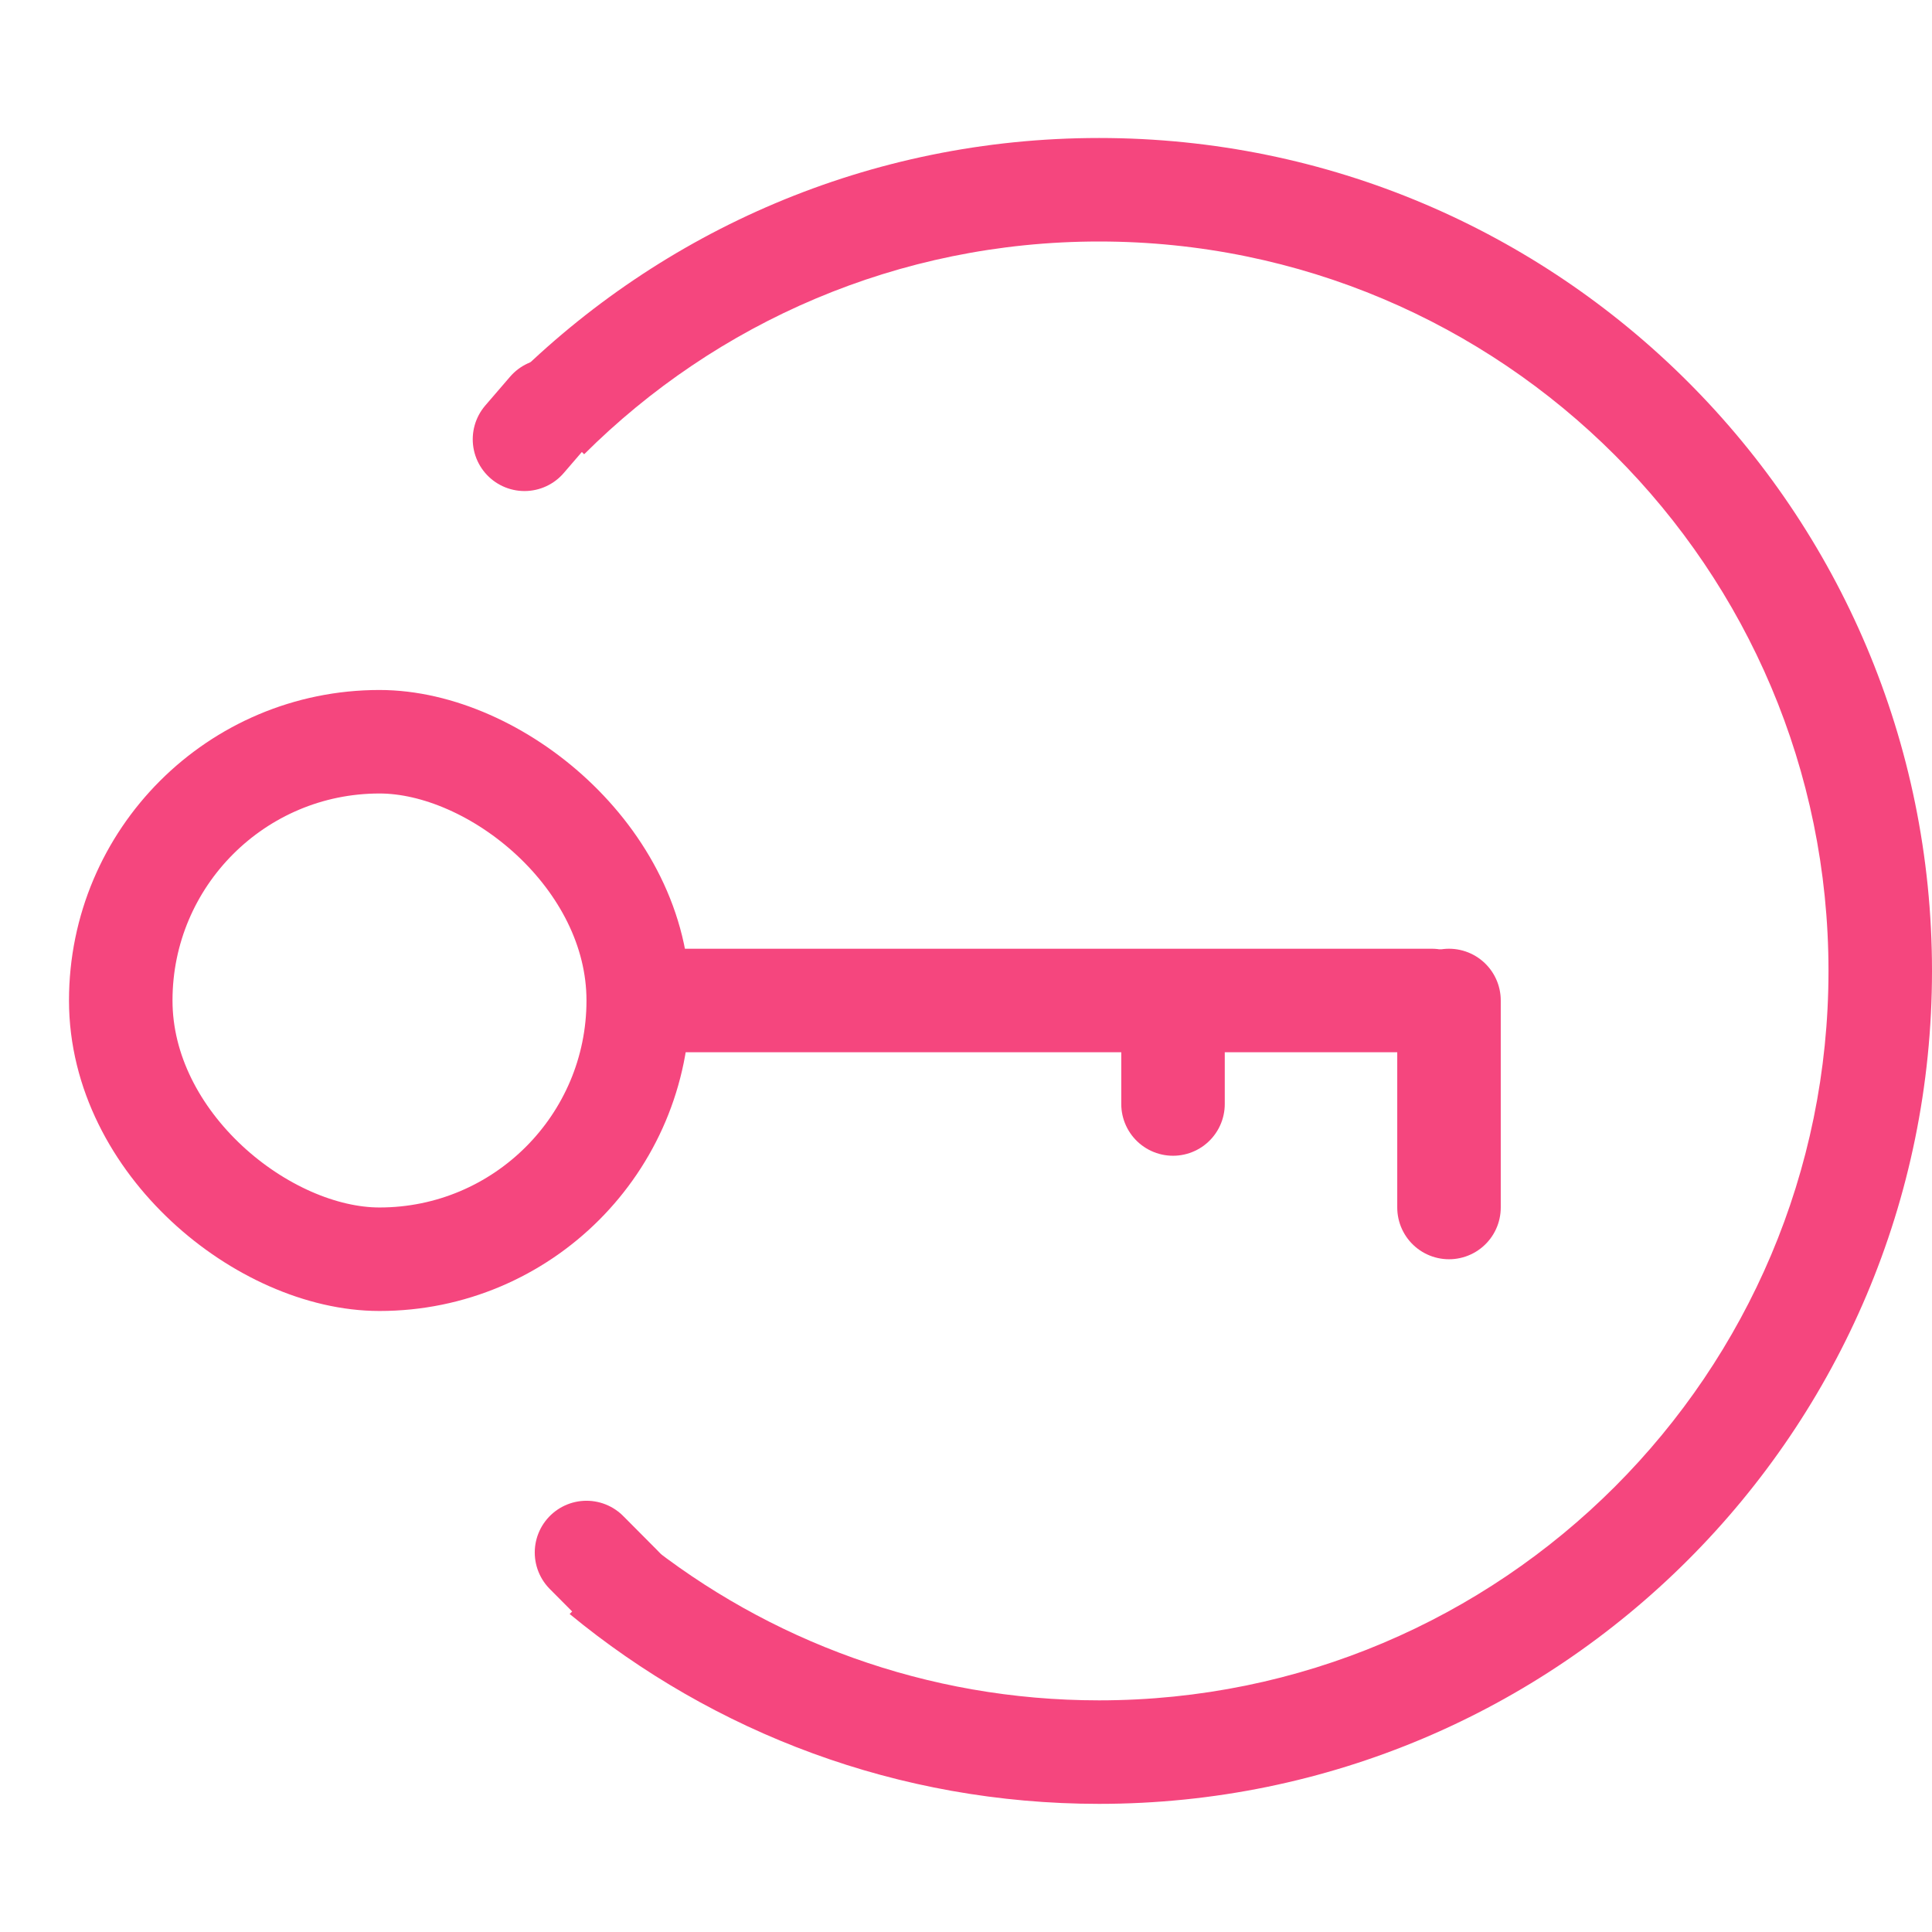 <svg width="40" height="40" viewBox="0 0 40 40" fill="none" xmlns="http://www.w3.org/2000/svg">
<path d="M30 20.714V25" stroke="#F5467E" stroke-width="2.143" stroke-linecap="round"/>
<path d="M24.286 21.428L24.286 22.857" stroke="#F5467E" stroke-width="2.143" stroke-linecap="round"/>
<path d="M10.859 9.095L11.373 8.498" stroke="#F5467E" stroke-width="2.143" stroke-linecap="round"/>
<path d="M12.855 32.859L12.143 32.143" stroke="#F5467E" stroke-width="2.143" stroke-linecap="round"/>
<path d="M13.571 20.714H29.643" stroke="#F5467E" stroke-width="2.143" stroke-linecap="round"/>
<rect x="1.071" y="1.071" width="10.714" height="10.714" rx="5.357" transform="matrix(-3.99975e-08 1 1 3.99975e-08 1.429 14.286)" stroke="#F5467E" stroke-width="2.143"/>
<path fill-rule="evenodd" clip-rule="evenodd" d="M11.794 33.416C14.774 35.872 18.592 37.347 22.755 37.347C32.279 37.347 40 29.626 40 20.102C40 10.578 32.279 2.857 22.755 2.857C18.002 2.857 13.698 4.78 10.579 7.89L12.094 9.405C14.826 6.683 18.594 5 22.755 5C31.096 5 37.857 11.761 37.857 20.102C37.857 28.443 31.096 35.204 22.755 35.204C19.184 35.204 15.902 33.965 13.317 31.892L11.794 33.416Z" fill="#F5467E"/>
</svg>
